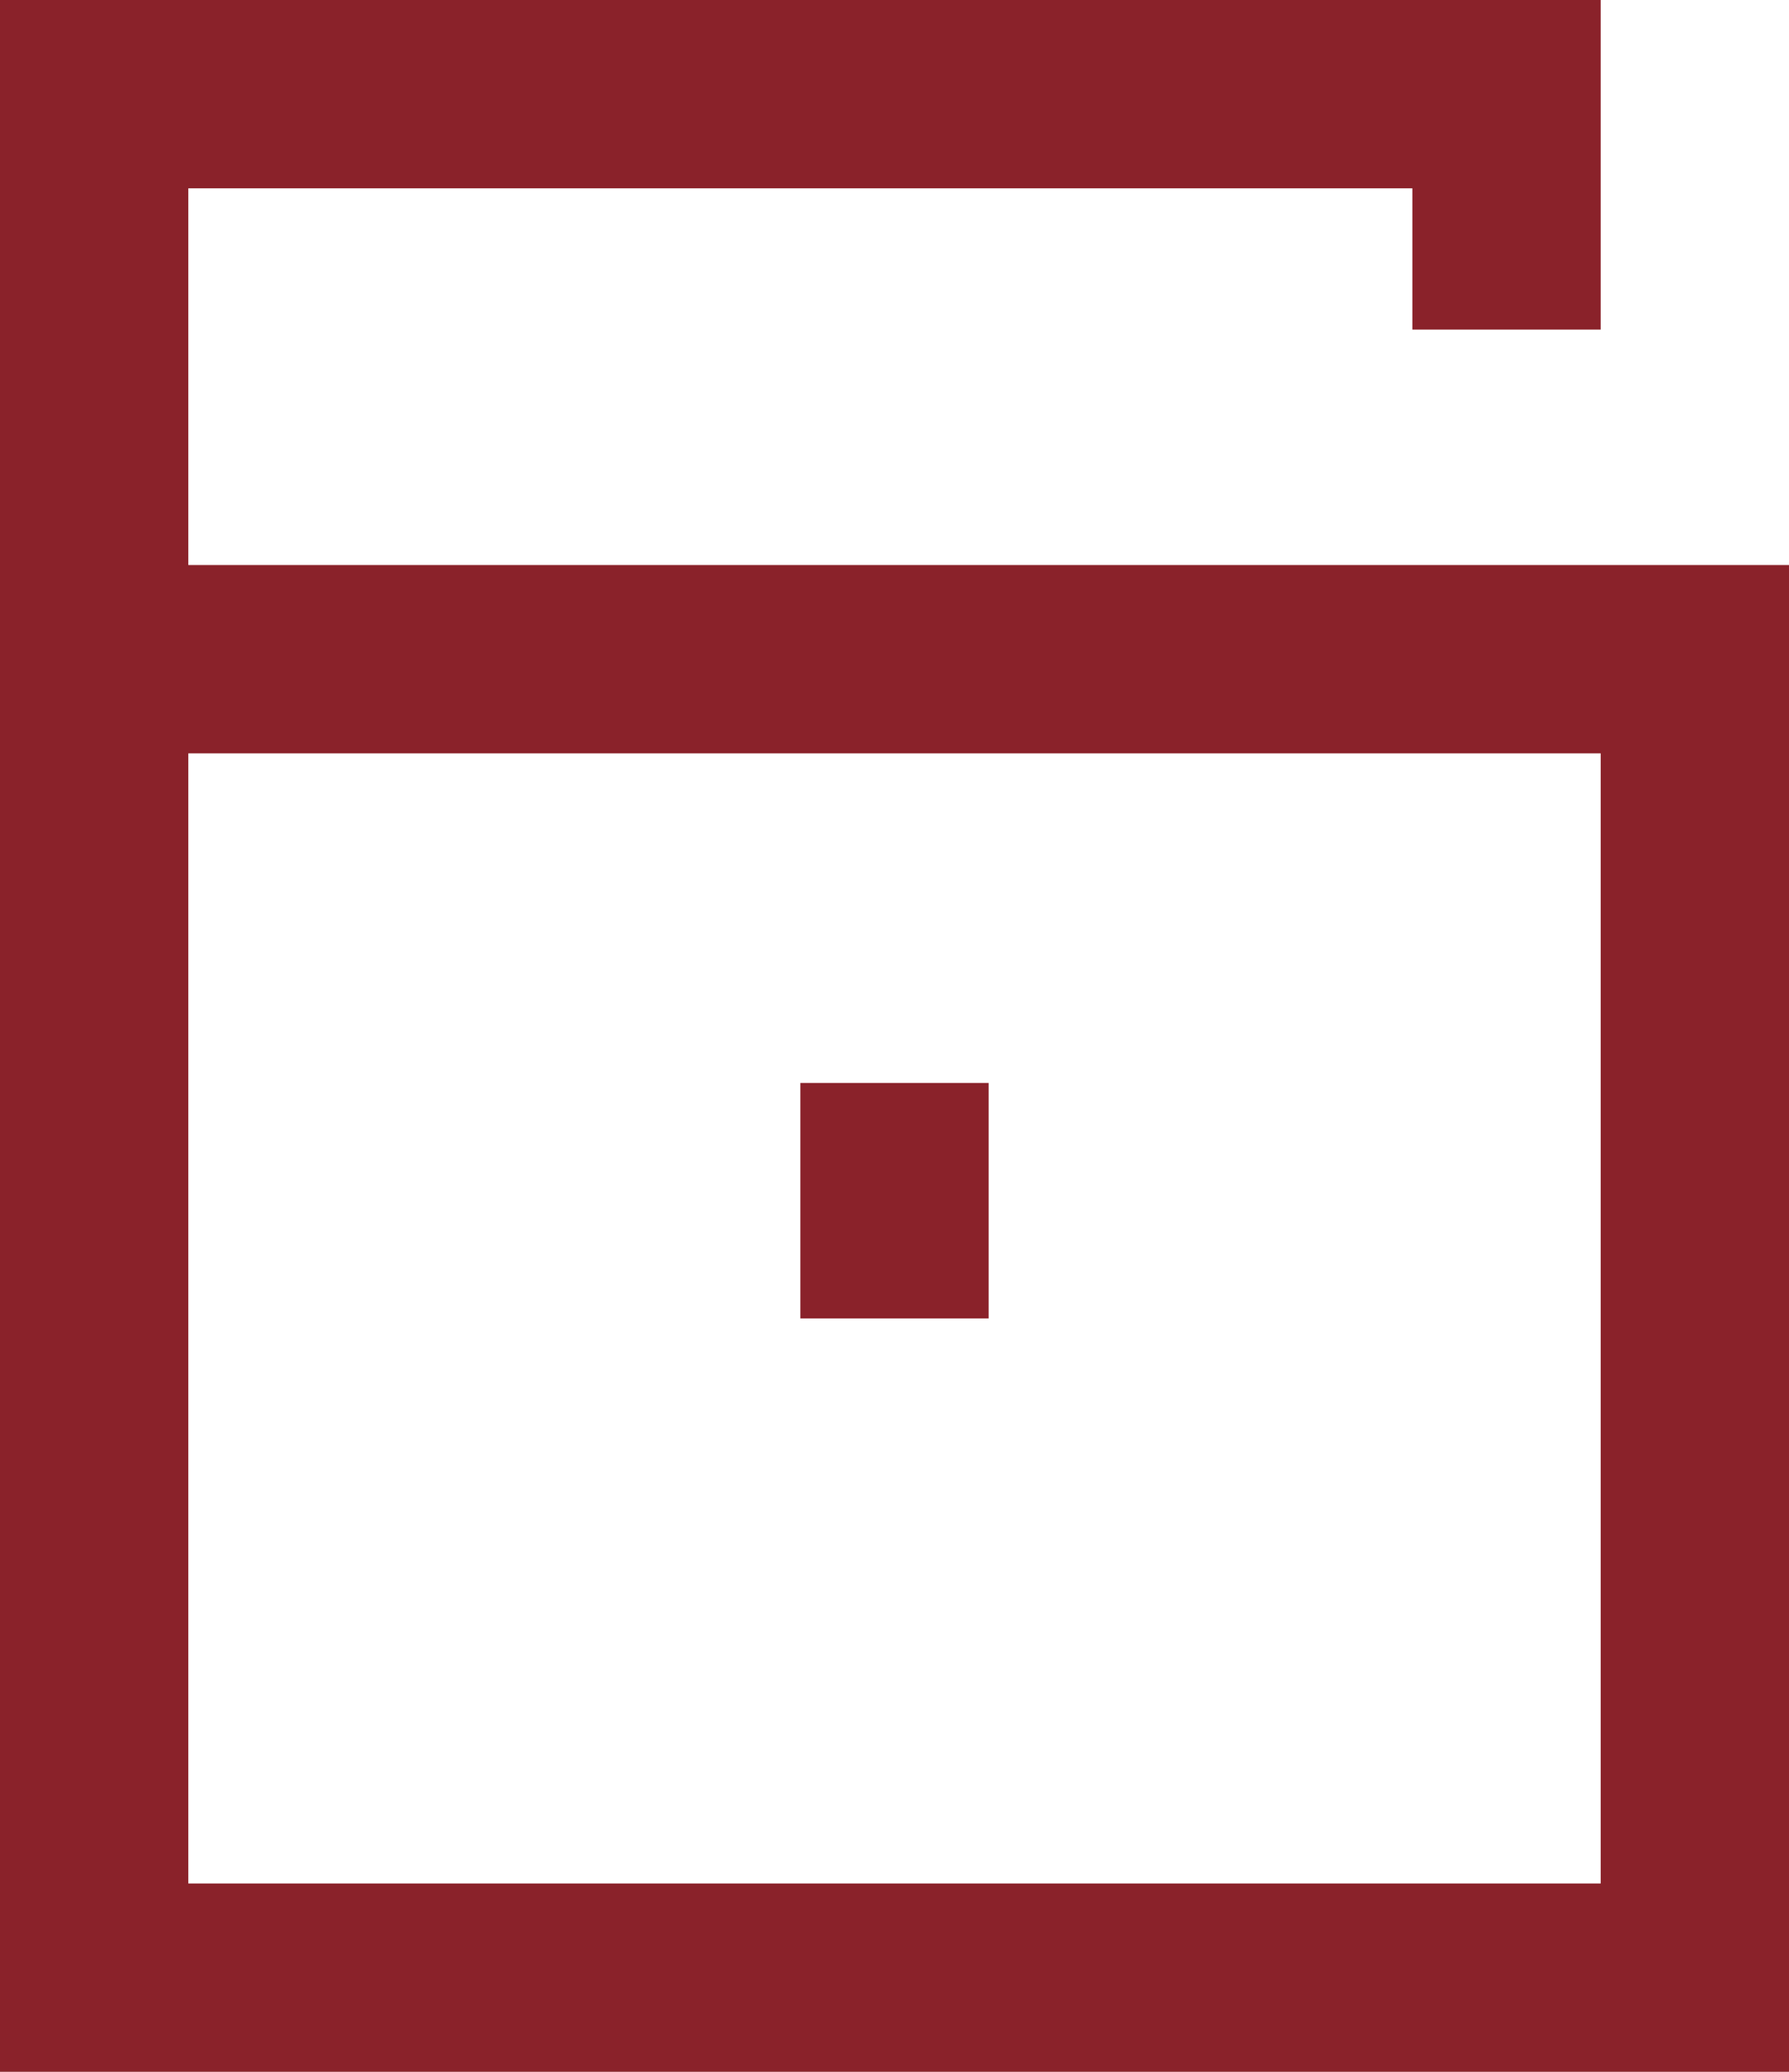 <?xml version="1.0" encoding="UTF-8"?> <svg xmlns="http://www.w3.org/2000/svg" width="19" height="22" viewBox="0 0 19 22" fill="none"><path d="M1 7L1 21L18 21L18 7L1 7ZM1 7L1 1L6.5 1L16 1L16 3.5M9.5 11.5L9.5 14" stroke="#8A222A" stroke-width="2"></path></svg> 